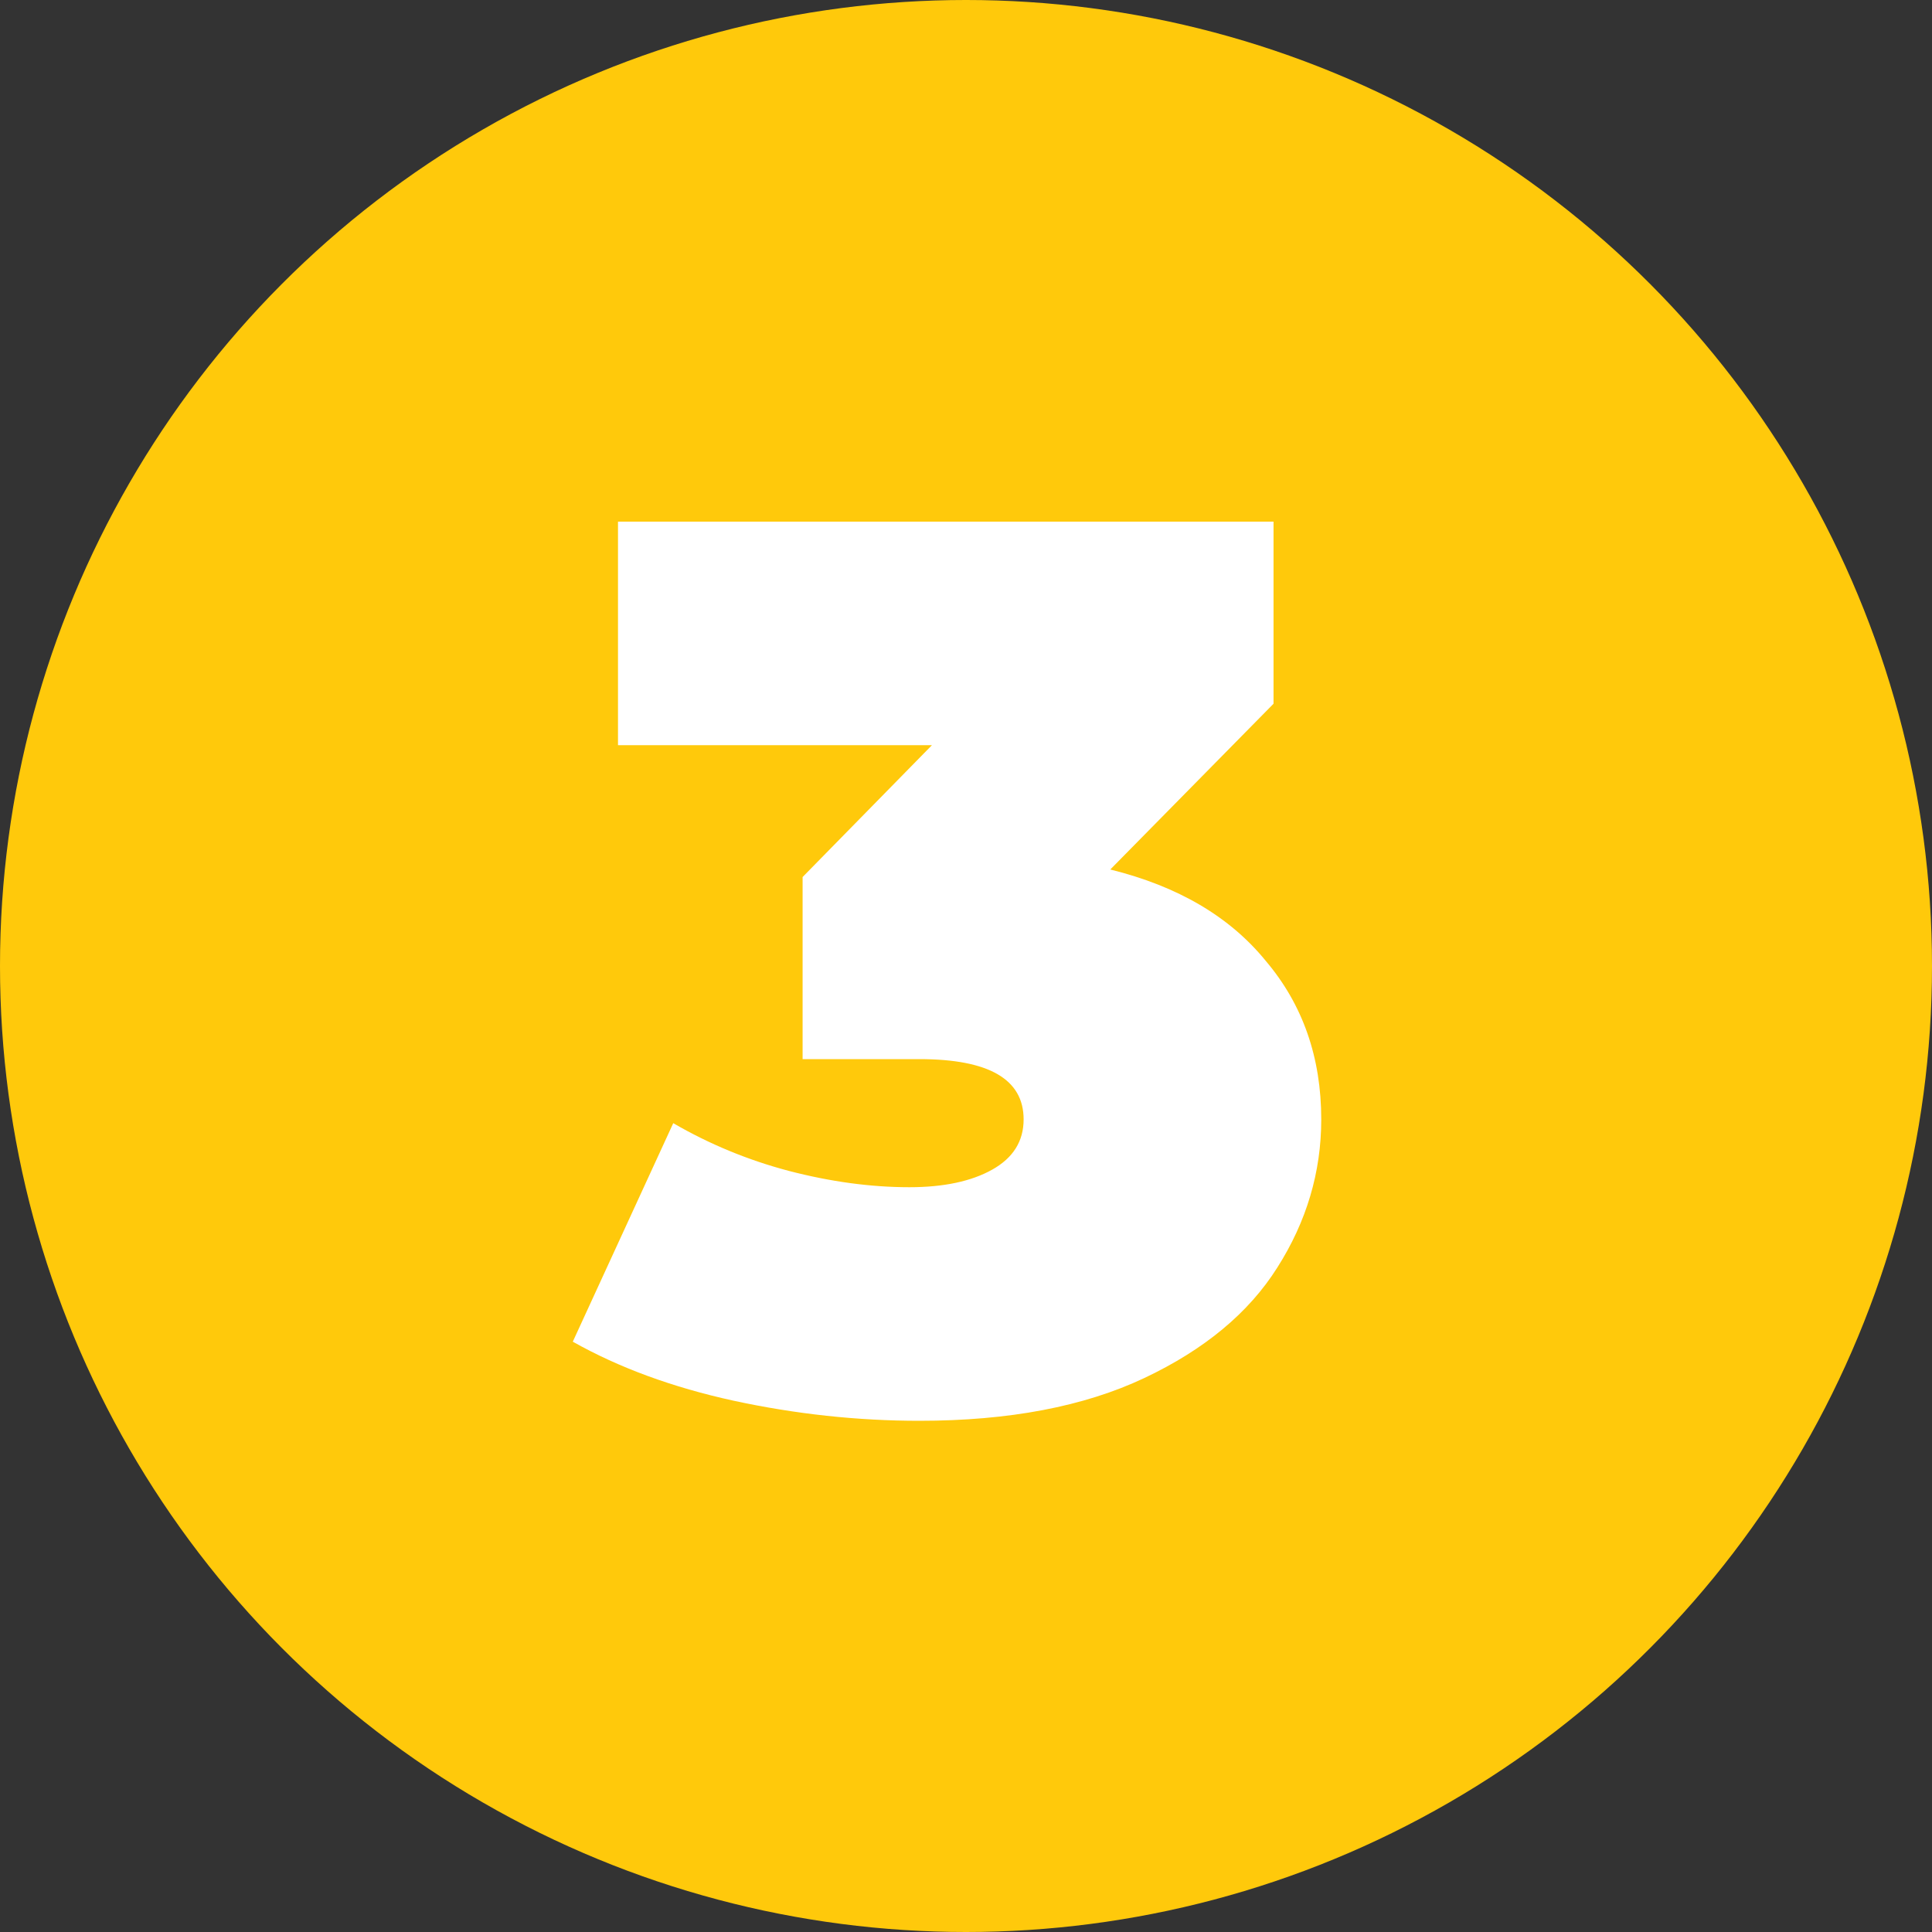 <?xml version="1.0" encoding="UTF-8"?> <svg xmlns="http://www.w3.org/2000/svg" width="40" height="40" viewBox="0 0 40 40" fill="none"><rect x="0" y="0" width="40" height="40" fill="#333333" stroke="none"/> <circle cx="20" cy="20" r="20" fill="#FFC90B"></circle> <path d="M22.987 18.002C24.391 18.349 25.465 18.981 26.211 19.9C26.973 20.801 27.355 21.893 27.355 23.176C27.355 24.268 27.051 25.291 26.445 26.244C25.855 27.18 24.937 27.943 23.689 28.532C22.441 29.121 20.889 29.416 19.035 29.416C17.752 29.416 16.469 29.277 15.187 29C13.921 28.723 12.812 28.315 11.859 27.778L13.939 23.254C14.684 23.687 15.481 24.017 16.331 24.242C17.197 24.467 18.029 24.58 18.827 24.58C19.537 24.58 20.109 24.459 20.543 24.216C20.976 23.973 21.193 23.627 21.193 23.176C21.193 22.344 20.473 21.928 19.035 21.928H16.617V18.158L19.295 15.428H12.795V10.8H26.367V14.57L22.987 18.002Z" fill="white"></path> </svg> 
